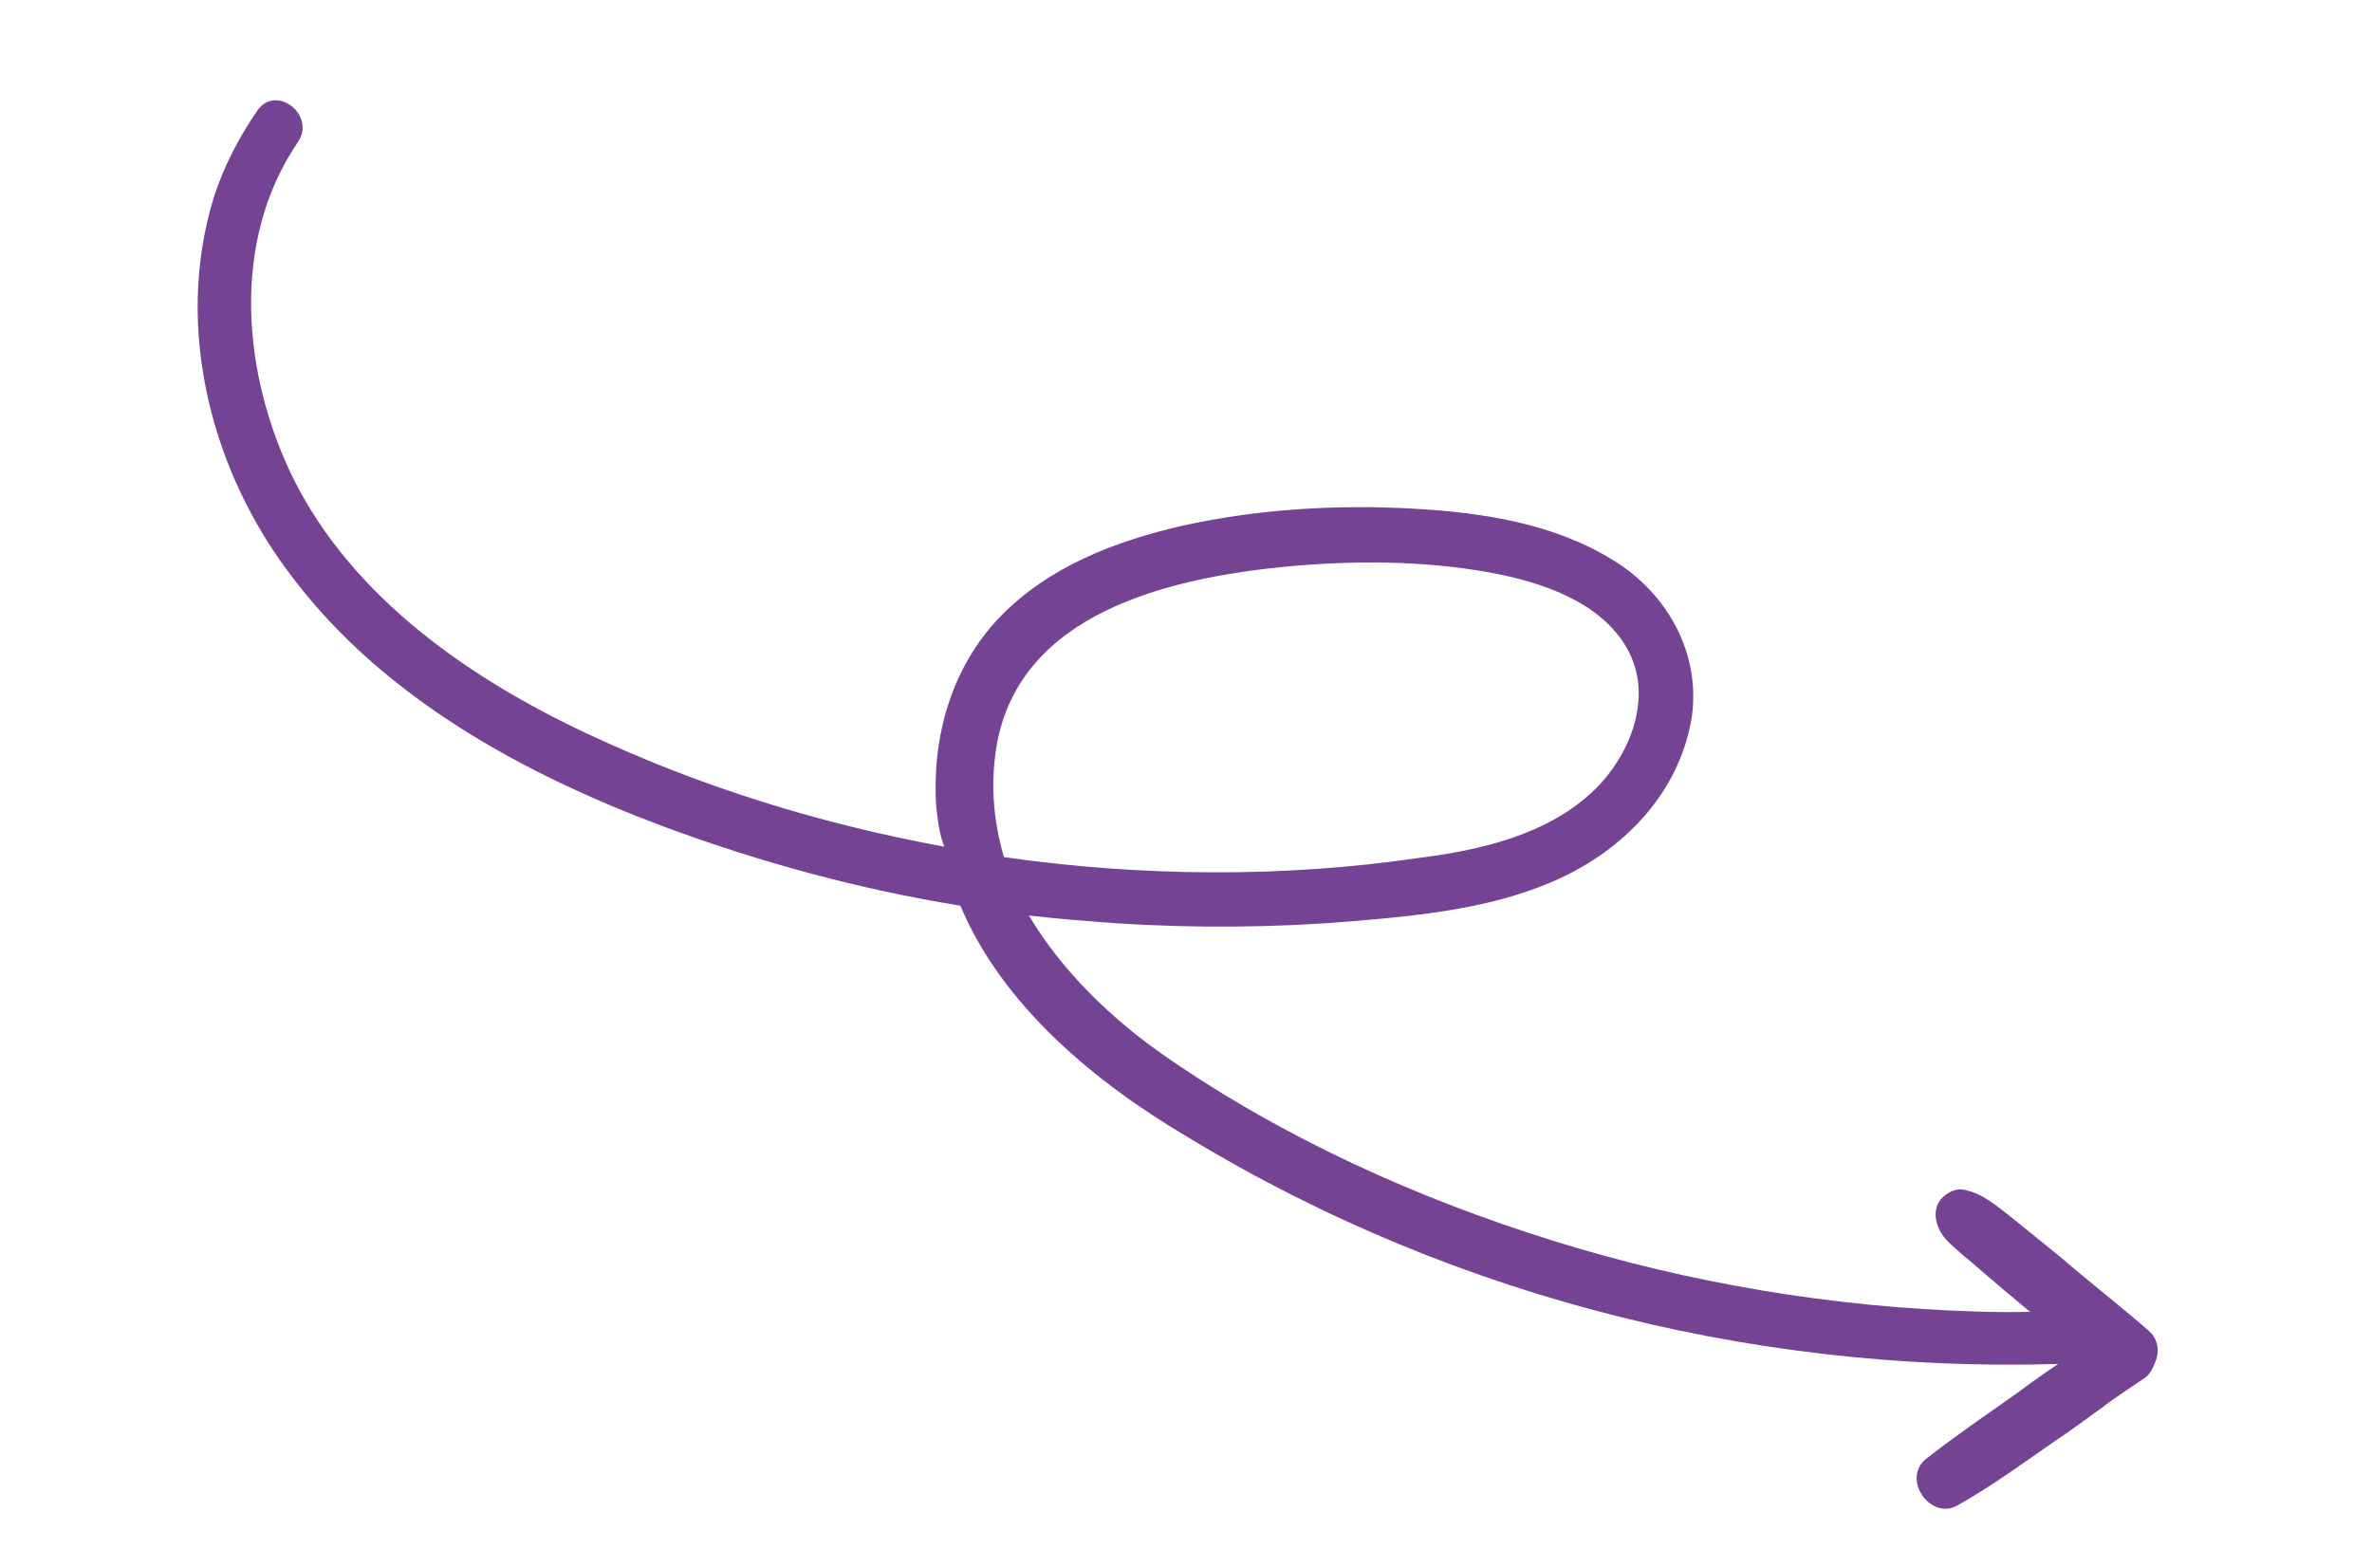 <svg xmlns="http://www.w3.org/2000/svg" fill="none" viewBox="0 0 177 117" height="117" width="177">
<path fill="#744394" d="M69.866 60.236C69.52 55.104 70.958 49.852 74.601 46.065C78.245 42.278 83.271 40.37 88.303 39.223C93.912 37.992 99.805 37.639 105.52 37.969C110.604 38.254 115.903 39.061 120.3 41.767C124.458 44.265 127.059 48.93 126.183 53.875C125.191 59.097 121.47 63.069 116.829 65.354C111.925 67.748 106.271 68.309 100.878 68.763C95.038 69.247 89.169 69.285 83.362 68.916C81.155 68.751 78.947 68.587 76.778 68.33C79.257 72.51 83.044 76.154 87.087 78.929C95.832 84.972 105.772 89.454 115.937 92.622C126.102 95.79 136.846 97.575 147.445 97.889C150.006 97.985 152.645 97.896 155.284 97.808C156.399 97.732 157.337 98.341 157.504 99.495C157.618 100.519 156.932 101.641 155.817 101.716C132.361 102.853 108.846 97.136 88.701 84.915C81.746 80.814 74.815 75.096 71.664 67.6C64.05 66.366 56.561 64.317 49.341 61.623C39.039 57.747 28.708 52.125 21.921 43.215C15.785 35.338 12.947 24.503 15.96 14.707C16.702 12.416 17.812 10.279 19.2 8.258C20.587 6.237 23.615 8.587 22.227 10.608C17.171 18.032 18.072 28.056 21.962 35.862C26.411 44.66 35.064 50.664 43.858 54.777C52.284 58.734 61.211 61.493 70.47 63.198C70.094 62.282 69.98 61.259 69.866 60.236ZM105.892 64.032C110.47 63.453 115.502 62.306 118.953 58.98C121.687 56.33 123.409 51.956 121.421 48.415C119.434 44.873 114.943 43.429 111.221 42.739C106.184 41.824 100.984 41.817 95.907 42.295C87.313 43.144 76.056 45.698 74.357 55.719C73.884 58.664 74.157 61.38 74.915 63.973C85.144 65.434 95.728 65.525 105.892 64.032Z"></path>
<path fill="#744394" d="M143.708 108.9C145.964 107.133 148.235 105.59 150.545 103.955C151.654 103.118 152.724 102.374 153.925 101.575C154.226 101.376 154.564 101.084 154.865 100.884C154.573 100.545 154.242 100.299 153.951 99.96C153.474 99.544 152.906 99.089 152.429 98.673C152.337 98.635 152.337 98.635 152.283 98.504C152.099 98.427 152.045 98.296 151.861 98.219C151.623 98.01 151.292 97.764 151.054 97.556C150.009 96.685 148.964 95.814 148.011 94.982C147.535 94.566 147.059 94.15 146.49 93.696C145.868 93.11 145.022 92.54 144.647 91.624C144.378 90.97 144.333 90.3 144.696 89.693C145.019 89.178 145.751 88.725 146.382 88.772C147.92 88.982 149.164 90.153 150.394 91.101C151.531 92.01 152.576 92.881 153.713 93.79C155.618 95.454 160.26 99.13 160.605 99.6C161.096 100.239 161.103 101 160.833 101.646C160.64 102.108 160.486 102.477 160.147 102.768C159.977 102.914 157.444 104.565 156.936 105.002C155.696 105.893 154.587 106.73 153.386 107.528C150.946 109.217 148.597 110.945 146.049 112.372C144.063 113.492 141.882 110.412 143.708 108.9Z"></path>
</svg>
